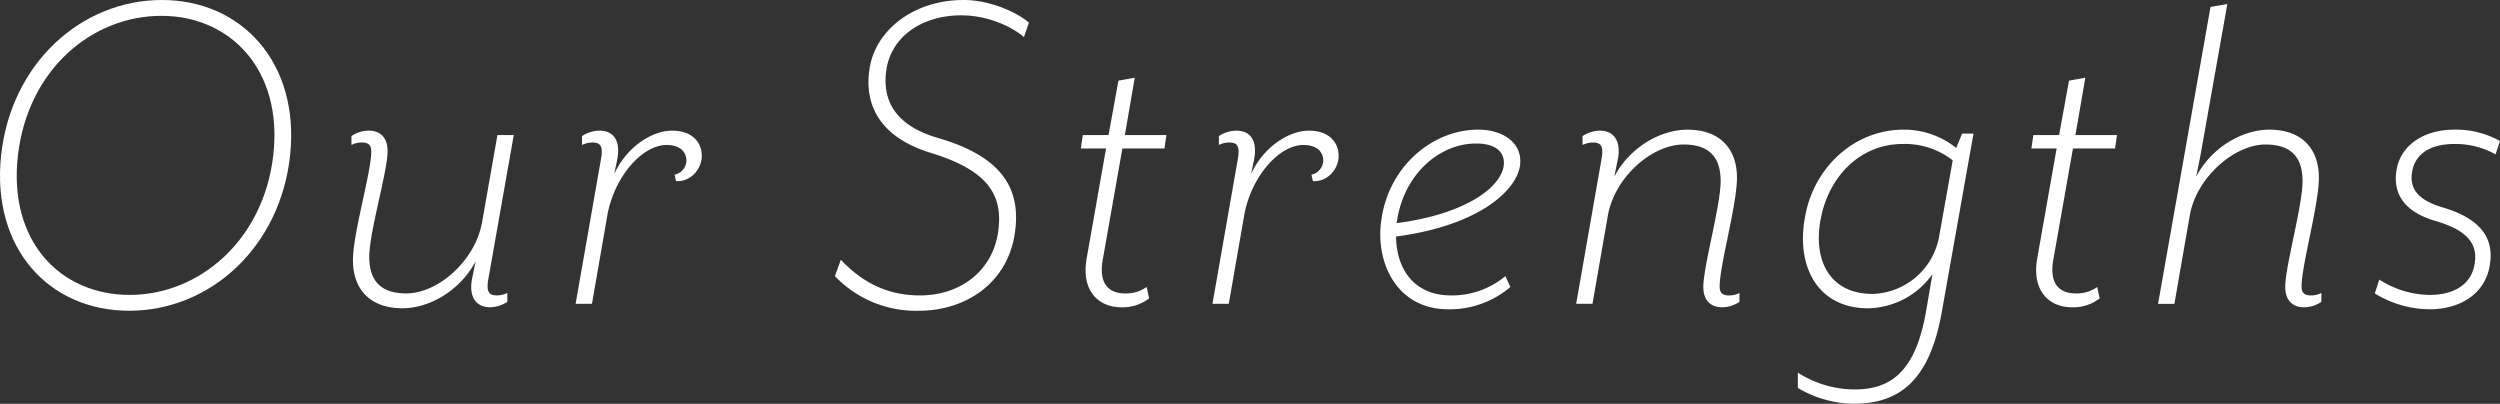 <svg height="117.501" viewBox="0 0 727.513 117.501" width="727.513" xmlns="http://www.w3.org/2000/svg"><rect x="0" y="0" width="727.513" height="117.501" fill="#333333" stroke="none"/><g fill="#fff"><path d="m37.618 90.43c-23.471 0-40.175-18.287-37.295-45.215 2.877-26.783 23.328-45.215 46.799-45.215 23.327 0 40.178 18.432 37.295 45.215-2.88 26.928-23.472 45.215-46.799 45.215zm9.36-85.822c-20.3 0-38.879 15.7-41.759 40.607s12.24 40.608 32.543 40.608c20.016 0 38.879-15.7 41.759-40.608s-12.528-40.607-32.543-40.607z"/><path d="m107.314 38.015c3.312 0 5.472 2.016 5.472 5.9 0 6.048-5.328 23.616-5.328 30.816 0 7.92 4.32 10.655 10.8 10.655 9.072 0 20.016-9.359 22.032-20.735l4.464-25.344h4.752l-7.344 41.615c-.72 3.888 0 5.04 2.448 5.04a6.706 6.706 0 0 0 3.024-.719v2.591a9.495 9.495 0 0 1 -5.04 1.584c-3.888 0-6.336-2.88-5.184-8.5l1.008-4.895c-4.464 8.5-13.391 13.679-21.311 13.679-9.648 0-14.4-5.759-14.4-13.967 0-7.92 5.328-25.488 5.328-31.68 0-1.872-.864-2.592-2.736-2.592a6.694 6.694 0 0 0 -3.024.72v-2.583a9.108 9.108 0 0 1 5.039-1.585z"/><path d="m196.736 52.7-.432-1.872a4.325 4.325 0 0 0 3.456-4.028c0-2.592-1.872-4.608-5.759-4.608-7.345 0-15.408 9.648-17.28 20.592l-4.464 25.632h-4.752l7.344-41.9c.72-3.888 0-5.04-2.448-5.04a6.694 6.694 0 0 0 -3.024.72v-2.596a9.5 9.5 0 0 1 5.04-1.584c3.888 0 6.336 2.592 5.184 8.5l-.864 4.176c3.312-7.488 10.656-12.672 16.848-12.672 5.9 0 8.639 3.456 8.639 7.344s-3.312 7.627-7.488 7.336z"/><path d="m297.966 10.8c-2.88-2.592-9.936-6.336-18.288-6.336-11.376 0-20.3 6.192-21.743 15.839-1.3 8.928 2.592 16.272 15.119 19.872 18.72 5.472 24.048 14.832 22.32 27.36-2.016 14.687-14.112 22.9-28.079 22.9a32.62 32.62 0 0 1 -24.336-10.08l1.728-4.752c4.464 4.609 11.376 10.368 23.039 10.368 11.808 0 21.168-7.2 22.752-18.575 1.44-10.369-2.592-17.712-19.584-22.9-14.111-4.32-19.583-13.248-17.855-24.479 1.728-11.377 12.961-20.017 27.361-20.017 8.208 0 16.272 4.032 19.008 6.624z"/><path d="m338.862 43.2h-12.24l-5.616 31.824c-1.44 7.2 1.3 10.367 6.48 10.367a10.214 10.214 0 0 0 6.192-1.872l.72 3.313a12.567 12.567 0 0 1 -8.064 2.591c-6.768 0-11.808-4.895-10.08-14.4l5.616-31.823h-7.344l.576-3.888h7.488l2.88-15.84 4.752-.864-2.88 16.7h12.1z"/><path d="m382.06 52.7-.431-1.872a4.327 4.327 0 0 0 3.456-4.032c0-2.592-1.872-4.608-5.76-4.608-7.344 0-15.408 9.648-17.28 20.592l-4.464 25.632h-4.752l7.344-41.9c.72-3.888 0-5.04-2.448-5.04a6.694 6.694 0 0 0 -3.024.72v-2.592a9.5 9.5 0 0 1 5.04-1.584c3.888 0 6.336 2.592 5.183 8.5l-.863 4.176c3.312-7.488 10.655-12.672 16.848-12.672 5.9 0 8.64 3.456 8.64 7.344s-3.312 7.627-7.489 7.336z"/><path d="m406.253 68.831c.144 9.935 5.616 17.135 15.983 17.135a24.161 24.161 0 0 0 15.84-5.616l1.44 3.168a27.143 27.143 0 0 1 -18.143 6.482c-14.976 0-21.456-13.824-19.3-26.639 2.448-15.408 15.12-25.632 28.079-25.632 7.345 0 12.672 3.888 12.24 9.792-.427 7.198-11.084 17.998-36.139 21.31zm23.328-27.072c-10.225 0-20.449 8.208-22.9 21.6a10.758 10.758 0 0 1 -.288 1.584c20.879-2.736 30.959-10.944 31.247-17.28.148-3.888-3.02-5.904-8.059-5.904z"/><path d="m501.147 89.422c-3.311 0-5.472-2.015-5.472-5.9 0-6.048 5.04-23.615 5.04-30.815 0-7.92-4.32-10.656-10.8-10.656-9.073 0-20.016 9.36-22.033 20.736l-4.462 25.628h-4.752l7.344-41.9c.72-3.888 0-5.04-2.448-5.04a6.694 6.694 0 0 0 -3.024.72v-2.595a9.5 9.5 0 0 1 5.04-1.584c3.887 0 6.336 2.88 5.183 8.5l-1.007 4.9c4.463-8.5 13.391-13.68 21.311-13.68 9.648 0 14.4 5.76 14.4 13.968 0 7.92-5.04 25.487-5.04 31.68 0 1.872.865 2.591 2.736 2.591a6.706 6.706 0 0 0 3.024-.719v2.591a9.1 9.1 0 0 1 -5.04 1.575z"/><path d="m565.083 90.718c-3.744 21.312-13.393 26.783-25.92 26.783a32.833 32.833 0 0 1 -15.984-4.607v-4.465a30.76 30.76 0 0 0 16.415 4.9c10.225 0 17.712-4.609 20.88-22.608l1.872-10.943a23.45 23.45 0 0 1 -18.719 9.935c-14.688 0-21.168-12.24-18.288-26.927 2.592-14.115 14.255-25.059 28.661-25.059a24.3 24.3 0 0 1 15.263 5.328l1.728-4.176h3.309zm-11.376-48.818c-12.241 0-21.312 9.216-23.76 21.311-2.592 12.389 2.453 22.324 14.976 22.324a20.309 20.309 0 0 0 19.295-16.273l4.033-22.607a22.574 22.574 0 0 0 -14.544-4.755z"/><path d="m615.482 43.2h-12.239l-5.616 31.824c-1.44 7.2 1.3 10.367 6.479 10.367a10.215 10.215 0 0 0 6.193-1.872l.719 3.313a12.566 12.566 0 0 1 -8.063 2.591c-6.768 0-11.808-4.895-10.08-14.4l5.616-31.823h-7.344l.575-3.888h7.489l2.879-15.84 4.752-.864-2.879 16.7h12.1z"/><path d="m670.489 89.422c-3.313 0-5.473-2.015-5.473-5.9 0-6.048 5.04-23.615 5.04-30.815 0-7.92-4.319-10.656-10.8-10.656-9.072 0-20.16 9.648-22.032 20.736l-4.464 25.632h-4.752l15.264-86.4 4.9-.864-7.776 43.775c-.144.864-1.3 6.48-1.3 6.48 4.464-8.5 13.392-13.68 21.312-13.68 9.647 0 14.4 5.76 14.4 13.968 0 7.92-5.04 25.487-5.04 31.68 0 1.872.864 2.591 2.737 2.591a6.7 6.7 0 0 0 3.023-.719v2.591a9.1 9.1 0 0 1 -5.039 1.581z"/><path d="m726.217 44.927a23.873 23.873 0 0 0 -11.952-3.027c-7.055 0-11.231 2.88-12.239 7.632-1.009 4.9 1.008 8.64 9.216 10.944 12.671 3.888 14.4 10.655 13.247 16.991-1.44 8.211-8.783 12.533-17.424 12.533a30.785 30.785 0 0 1 -15.983-4.608l1.3-4.031a27.686 27.686 0 0 0 14.687 4.464c6.624 0 11.809-2.737 12.96-8.5.864-4.464.288-9.649-11.088-12.96-9.647-2.737-12.672-8.352-11.519-14.976 1.152-6.912 7.631-11.664 16.847-11.664a26.369 26.369 0 0 1 13.248 3.312z"/></g></svg>